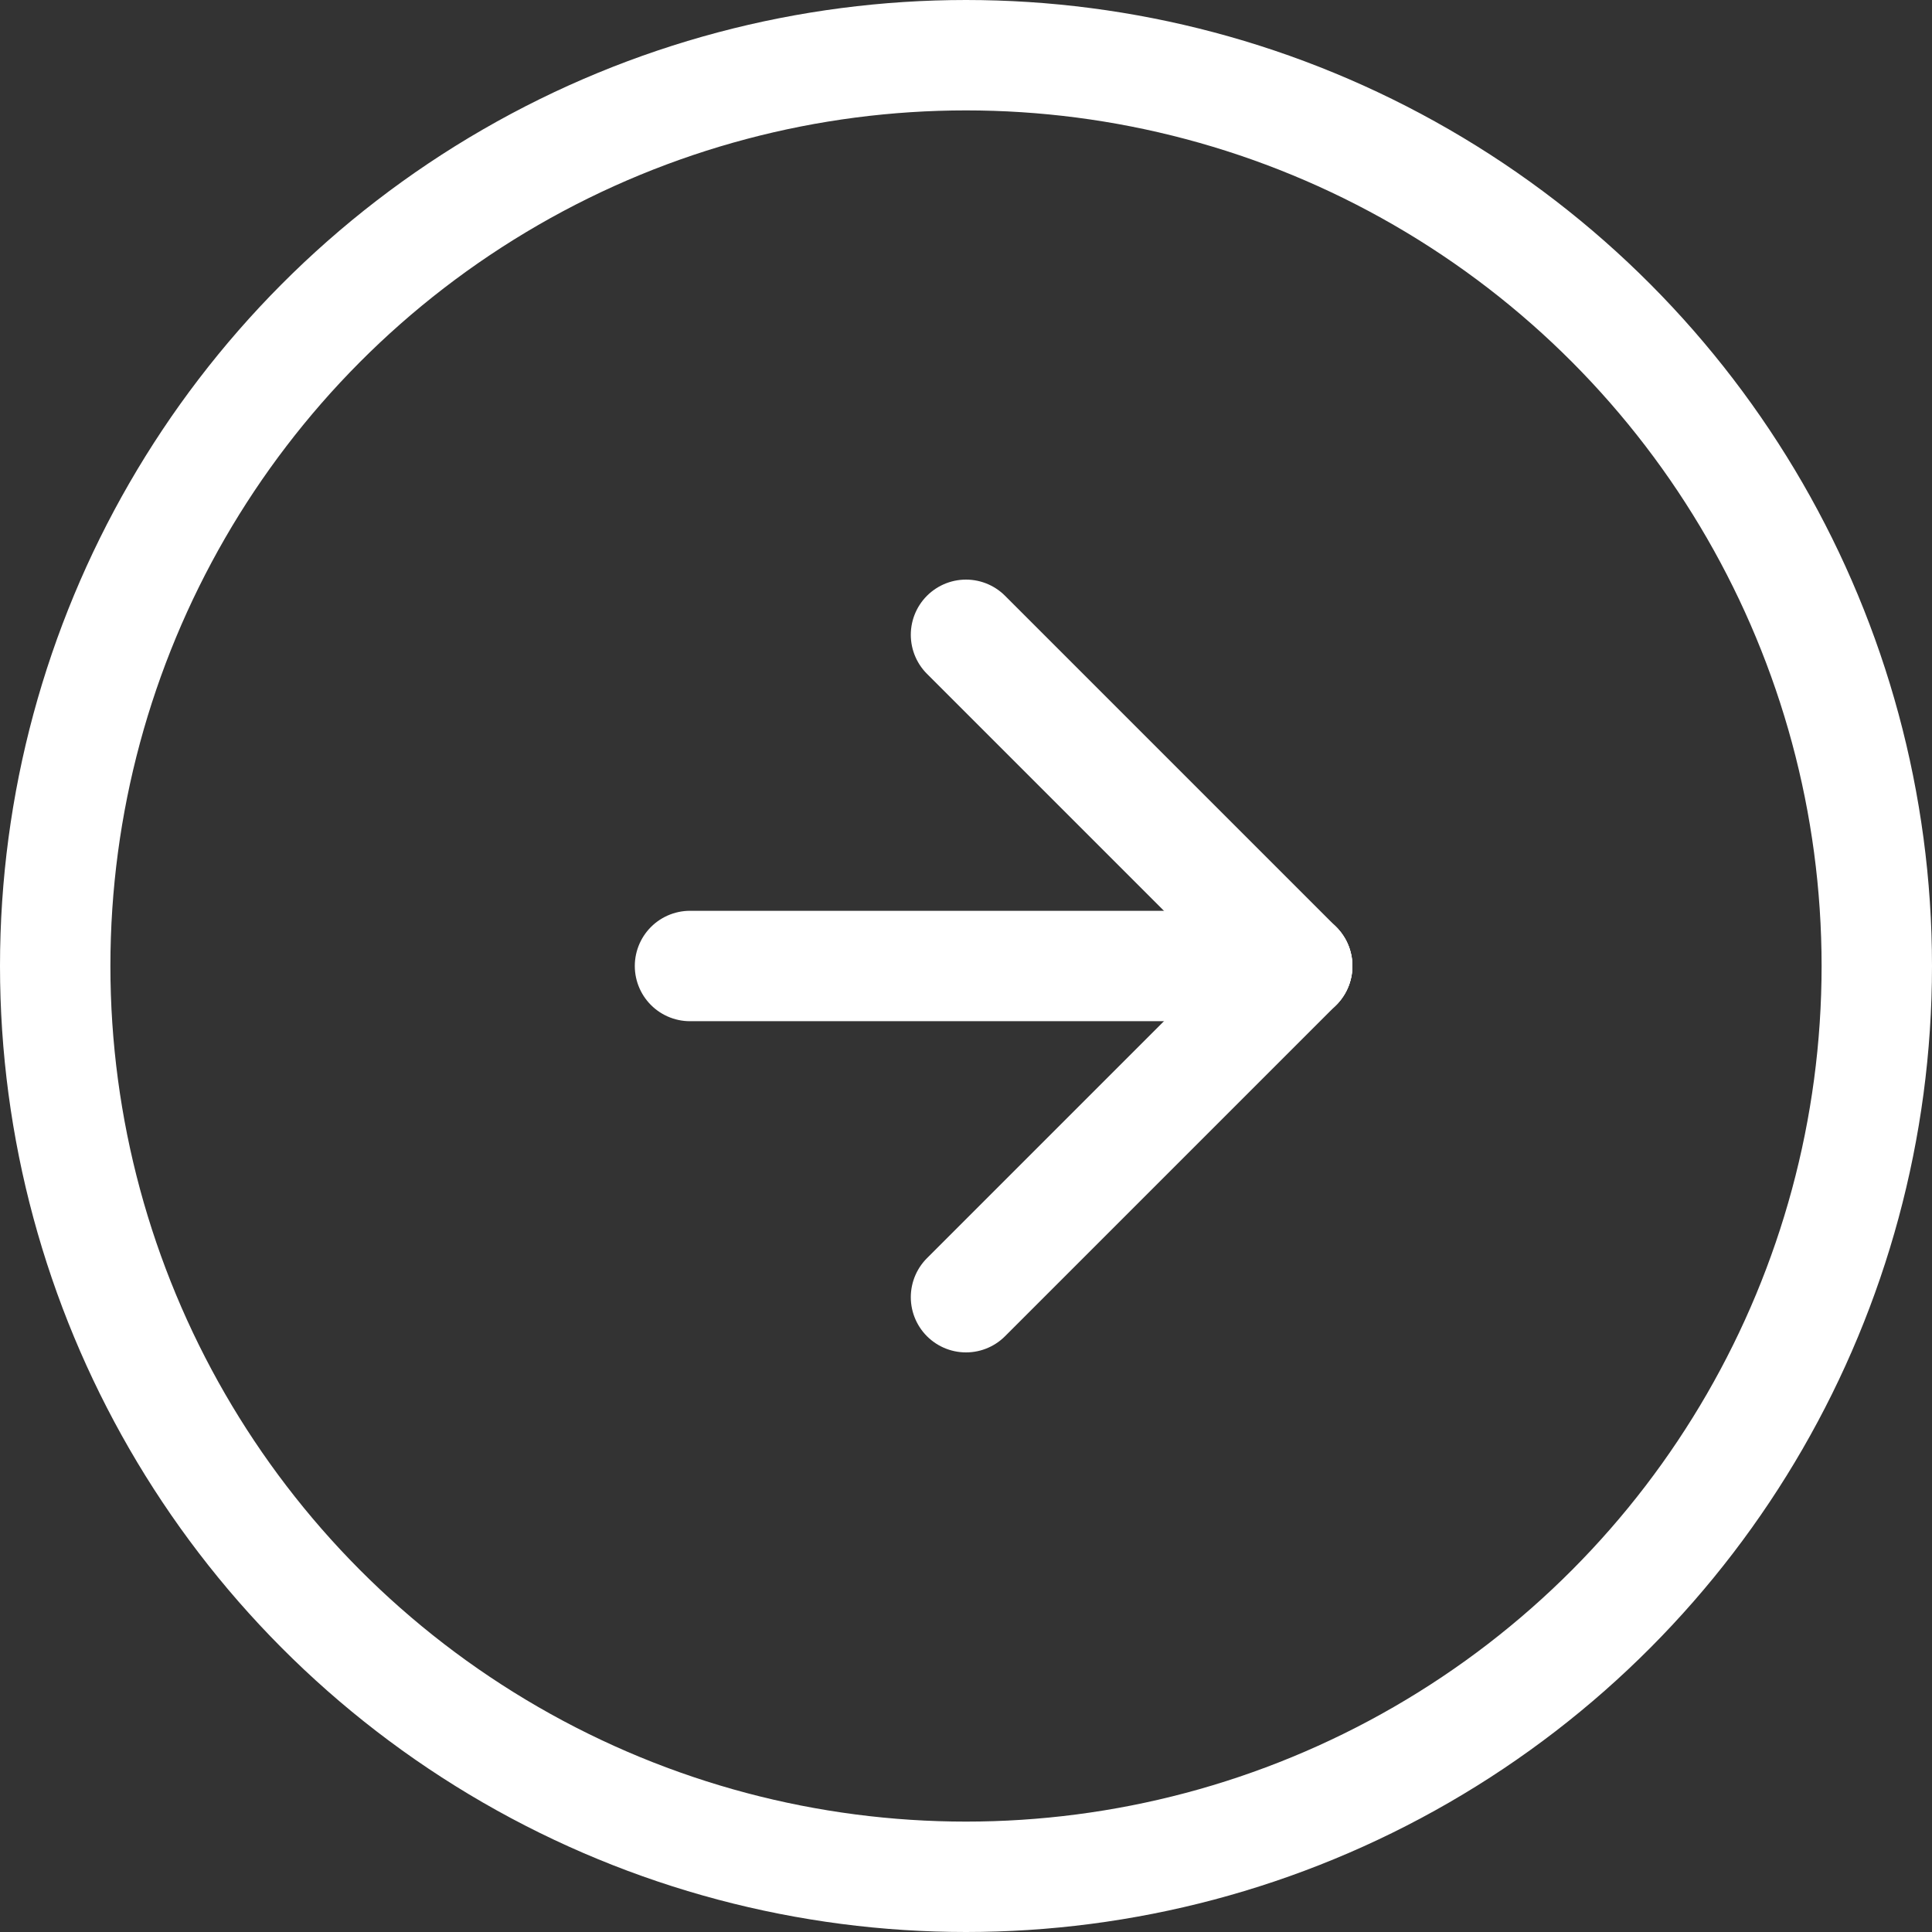 <svg id="Right_Arrow_Icon" data-name="Right Arrow Icon" xmlns="http://www.w3.org/2000/svg" width="35" height="35" viewBox="0 0 35 35">
  <rect x="0" y="0" width="35" height="35" fill="#333333" stroke="none"/>
  <g id="Group_2744" data-name="Group 2744">
    <g id="Ellipse_17" data-name="Ellipse 17" fill="none" stroke="#fff" stroke-width="2">
      <circle cx="17.5" cy="17.5" r="17.5" stroke="none"/>
      <circle cx="17.5" cy="17.5" r="16.5" fill="none"/>
    </g>
    <line id="Line_57" data-name="Line 57" x1="11" transform="translate(12.5 17.5)" fill="none" stroke="#fff" stroke-linecap="round" stroke-width="2"/>
    <line id="Line_58" data-name="Line 58" x1="6" y1="6" transform="translate(17.5 23.5) rotate(-90)" fill="none" stroke="#fff" stroke-linecap="round" stroke-width="2"/>
    <line id="Line_59" data-name="Line 59" y1="6" x2="6" transform="translate(17.5 17.5) rotate(-90)" fill="none" stroke="#fff" stroke-linecap="round" stroke-width="2"/>
  </g>
</svg>
